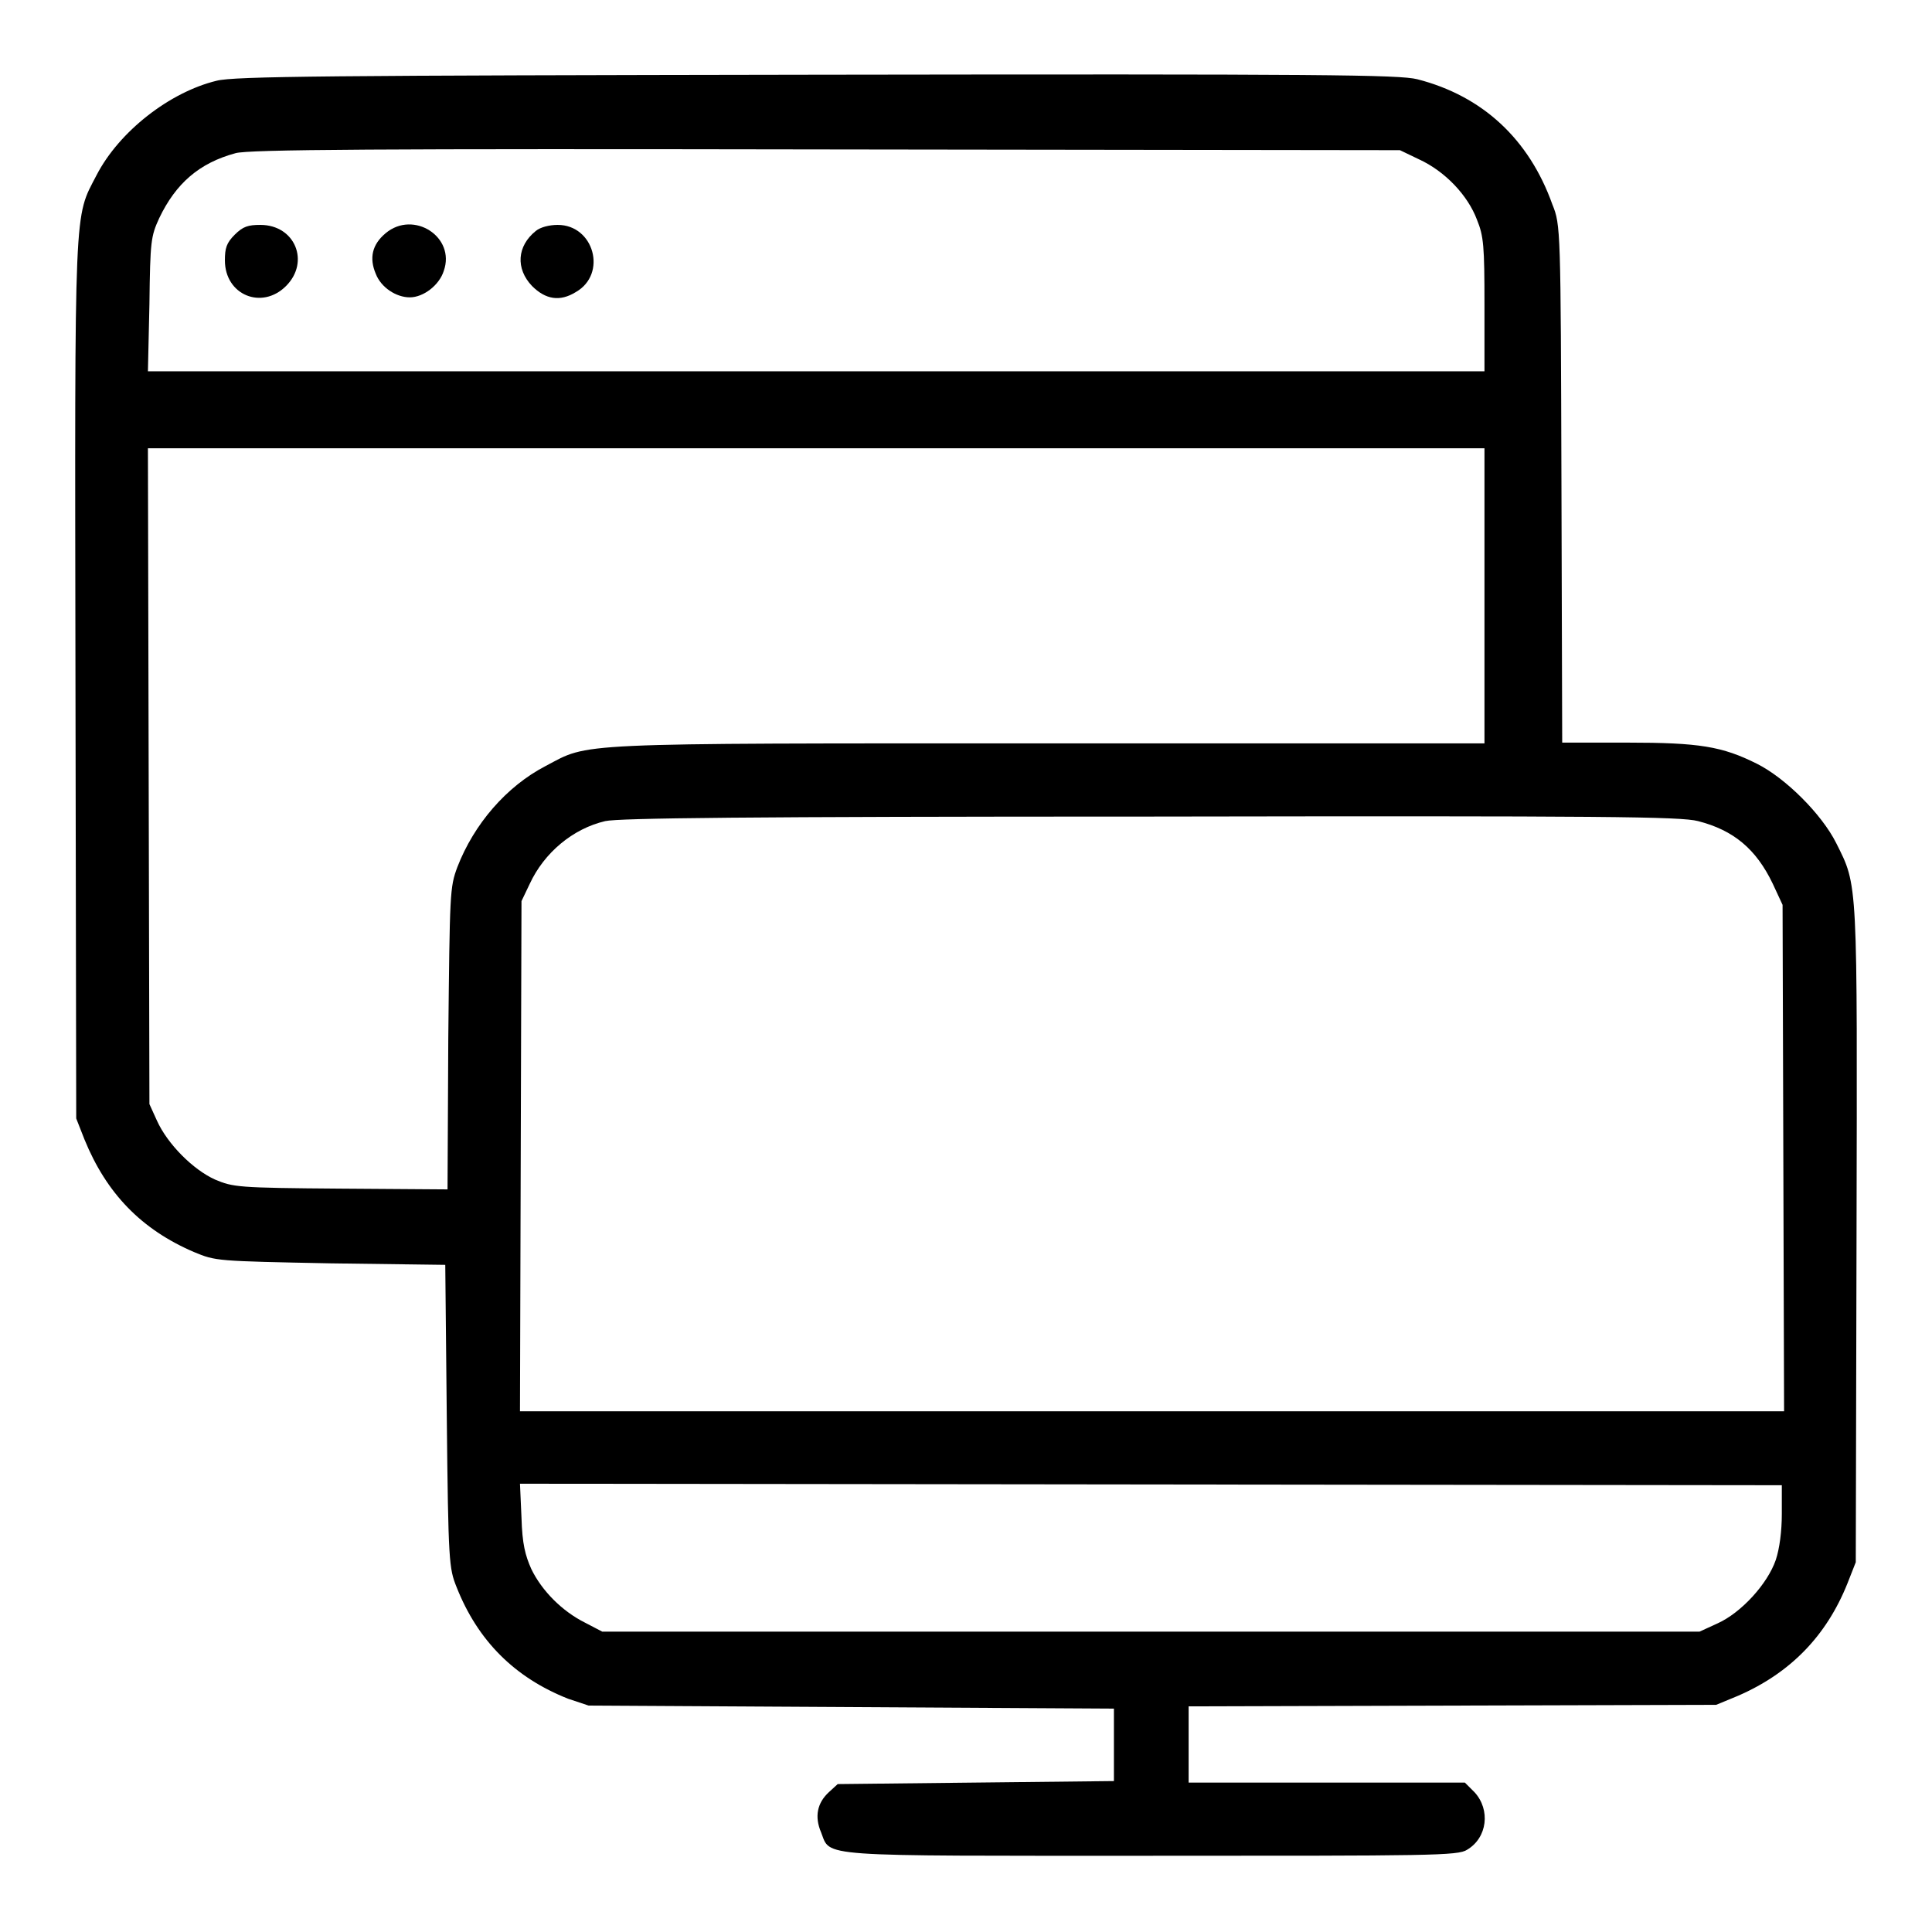 <?xml version="1.0" encoding="utf-8"?>
<!-- Svg Vector Icons : http://www.onlinewebfonts.com/icon -->
<!DOCTYPE svg PUBLIC "-//W3C//DTD SVG 1.1//EN" "http://www.w3.org/Graphics/SVG/1.1/DTD/svg11.dtd">
<svg version="1.1" xmlns="http://www.w3.org/2000/svg" xmlns:xlink="http://www.w3.org/1999/xlink" x="0px" y="0px" viewBox="0 0 256 256" enable-background="new 0 0 256 256" xml:space="preserve">
<g><g><g><path fill="#000000" d="M28.7,10.7c-6.2,1.5-12.9,6.7-15.9,12.5c-3,5.8-2.9,2.9-2.8,67l0.1,58l1.1,2.8c2.9,7.1,7.5,11.9,14.5,14.9c2.9,1.2,2.9,1.2,18.1,1.5l15.2,0.2l0.2,20.1c0.2,19.4,0.3,20.1,1.3,22.6c2.8,7.1,7.7,12,14.8,14.8L78,226l34.8,0.2l34.8,0.2v4.8v4.8l-18.3,0.2l-18.3,0.2l-1.2,1.1c-1.5,1.4-1.9,3.2-1,5.3c1.3,3.3-1.1,3.1,43.9,3.1c36.9,0,40.5,0,41.7-0.8c2.7-1.6,3.1-5.3,1-7.6l-1.3-1.3h-18.3h-18.3v-5.1v-5l35-0.1l34.9-0.1l2.9-1.2c6.9-3,11.7-7.9,14.5-14.9l1.1-2.8l0.1-43.2c0.1-47.6,0.2-46.3-2.7-52.1c-1.9-3.8-6.7-8.6-10.5-10.5c-4.6-2.3-7.6-2.8-17.2-2.8h-8.6l-0.1-34.3c-0.1-33.8-0.1-34.3-1.2-37c-3.1-8.7-9.3-14.4-17.9-16.6c-2.4-0.6-12.2-0.7-79.5-0.6C43.5,10,31,10.1,28.7,10.7z M188,21.1c3.5,1.6,6.5,4.8,7.7,8c0.9,2.2,1,3.5,1,11.3v8.8h-88.6H19.6l0.2-8.9c0.1-8.4,0.2-9,1.3-11.4c2.2-4.6,5.3-7.3,10.1-8.6c1.7-0.5,18.9-0.6,78.2-0.5l76.1,0.1L188,21.1z M196.7,78.9v19.6H139c-64,0-60.8-0.1-66.7,3c-5.2,2.7-9.5,7.7-11.7,13.4c-1,2.7-1,3.3-1.2,22.7l-0.1,20l-14.2-0.1c-13.7-0.1-14.2-0.2-16.6-1.2c-2.9-1.3-6.3-4.7-7.7-7.8l-1-2.2l-0.1-43.5l-0.1-43.4h88.6h88.5V78.9z M225,108.8c4.7,1.2,7.7,3.7,9.9,8.3l1.3,2.8l0.1,33.5l0.1,33.6h-83.7H68.9l0.1-33.8l0.1-33.8l1.1-2.3c1.9-4.1,5.7-7.3,10-8.3c1.8-0.4,18.4-0.6,72.2-0.6C212.9,108.1,222.7,108.2,225,108.8z M236.1,200.6c0,2.3-0.3,4.6-0.8,6.1c-1.1,3.2-4.6,7-7.7,8.4l-2.4,1.1h-72.6H79.8l-2.3-1.2c-3-1.5-5.7-4.2-7.1-7.1c-0.8-1.8-1.2-3.3-1.3-6.8l-0.2-4.5l83.6,0.1l83.6,0.1L236.1,200.6z"/><path fill="#000000" d="M31.1,31.1c-1.1,1.1-1.3,1.8-1.3,3.4c0,4.6,4.9,6.6,8.1,3.4c3.2-3.2,1.2-8.1-3.4-8.1C32.9,29.8,32.2,30,31.1,31.1z"/><path fill="#000000" d="M51.1,30.9c-1.8,1.5-2.2,3.3-1.3,5.4c0.7,1.8,2.7,3.1,4.5,3.1c1.8,0,3.9-1.6,4.5-3.5C60.4,31.4,54.8,27.8,51.1,30.9z"/><path fill="#000000" d="M71,30.6c-2.5,2-2.7,5-0.5,7.3c1.8,1.8,3.7,2.1,5.8,0.8c4.2-2.4,2.4-8.9-2.4-8.9C72.8,29.8,71.6,30.1,71,30.6z"/></g></g></g>
</svg>